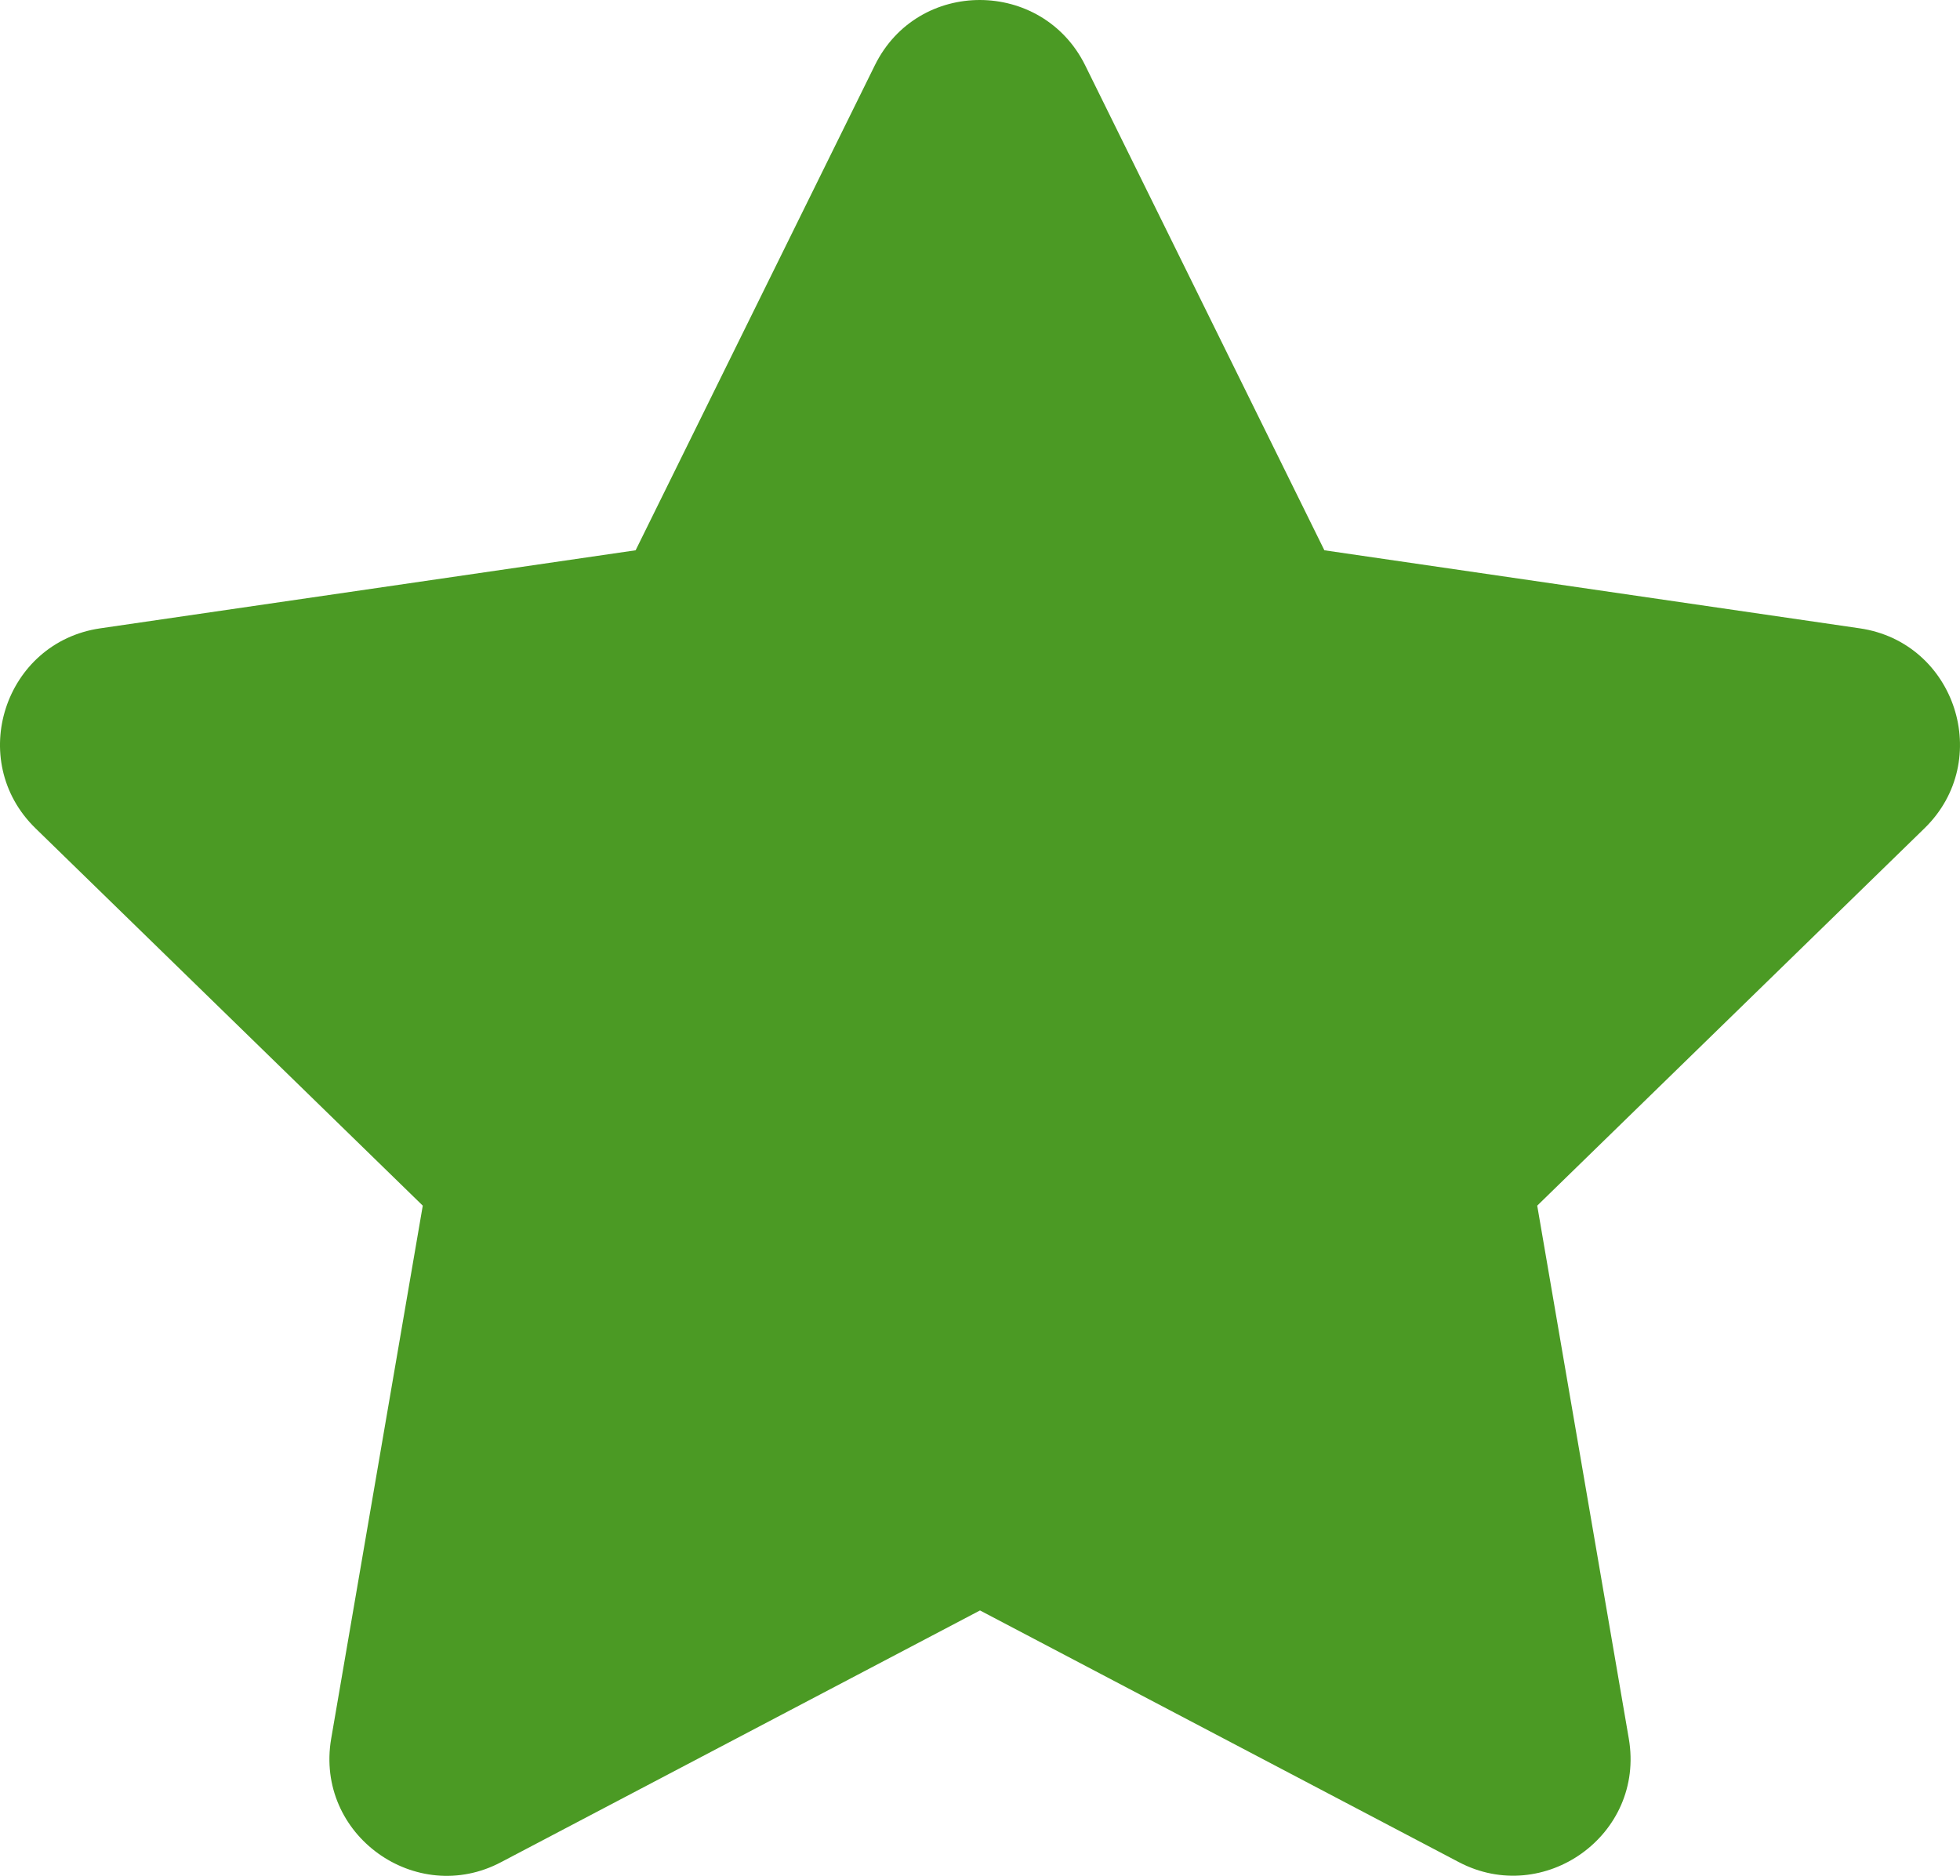 <?xml version="1.0" encoding="utf-8"?>
<!-- Generator: Adobe Illustrator 16.0.4, SVG Export Plug-In . SVG Version: 6.00 Build 0)  -->
<!DOCTYPE svg PUBLIC "-//W3C//DTD SVG 1.1//EN" "http://www.w3.org/Graphics/SVG/1.1/DTD/svg11.dtd">
<svg version="1.1" id="Laag_1" focusable="false" xmlns="http://www.w3.org/2000/svg" xmlns:xlink="http://www.w3.org/1999/xlink"
	 x="0px" y="0px" width="241.494px" height="231.14px" viewBox="9.253 14.438 241.494 231.14"
	 enable-background="new 9.253 14.438 241.494 231.14" xml:space="preserve">
<path fill="#4B9A24" d="M117.045,22.479L87.569,82.243l-65.948,9.614c-11.827,1.715-16.566,16.295-7.99,24.646l47.712,46.493
	l-11.285,65.678c-2.031,11.871,10.472,20.764,20.944,15.211L130,212.875l58.996,31.01c10.473,5.508,22.977-3.34,20.945-15.211
	l-11.285-65.678l47.712-46.493c8.576-8.351,3.837-22.931-7.989-24.646l-65.948-9.614l-29.476-59.764
	C137.674,11.826,122.372,11.691,117.045,22.479L117.045,22.479z"/>
</svg>
